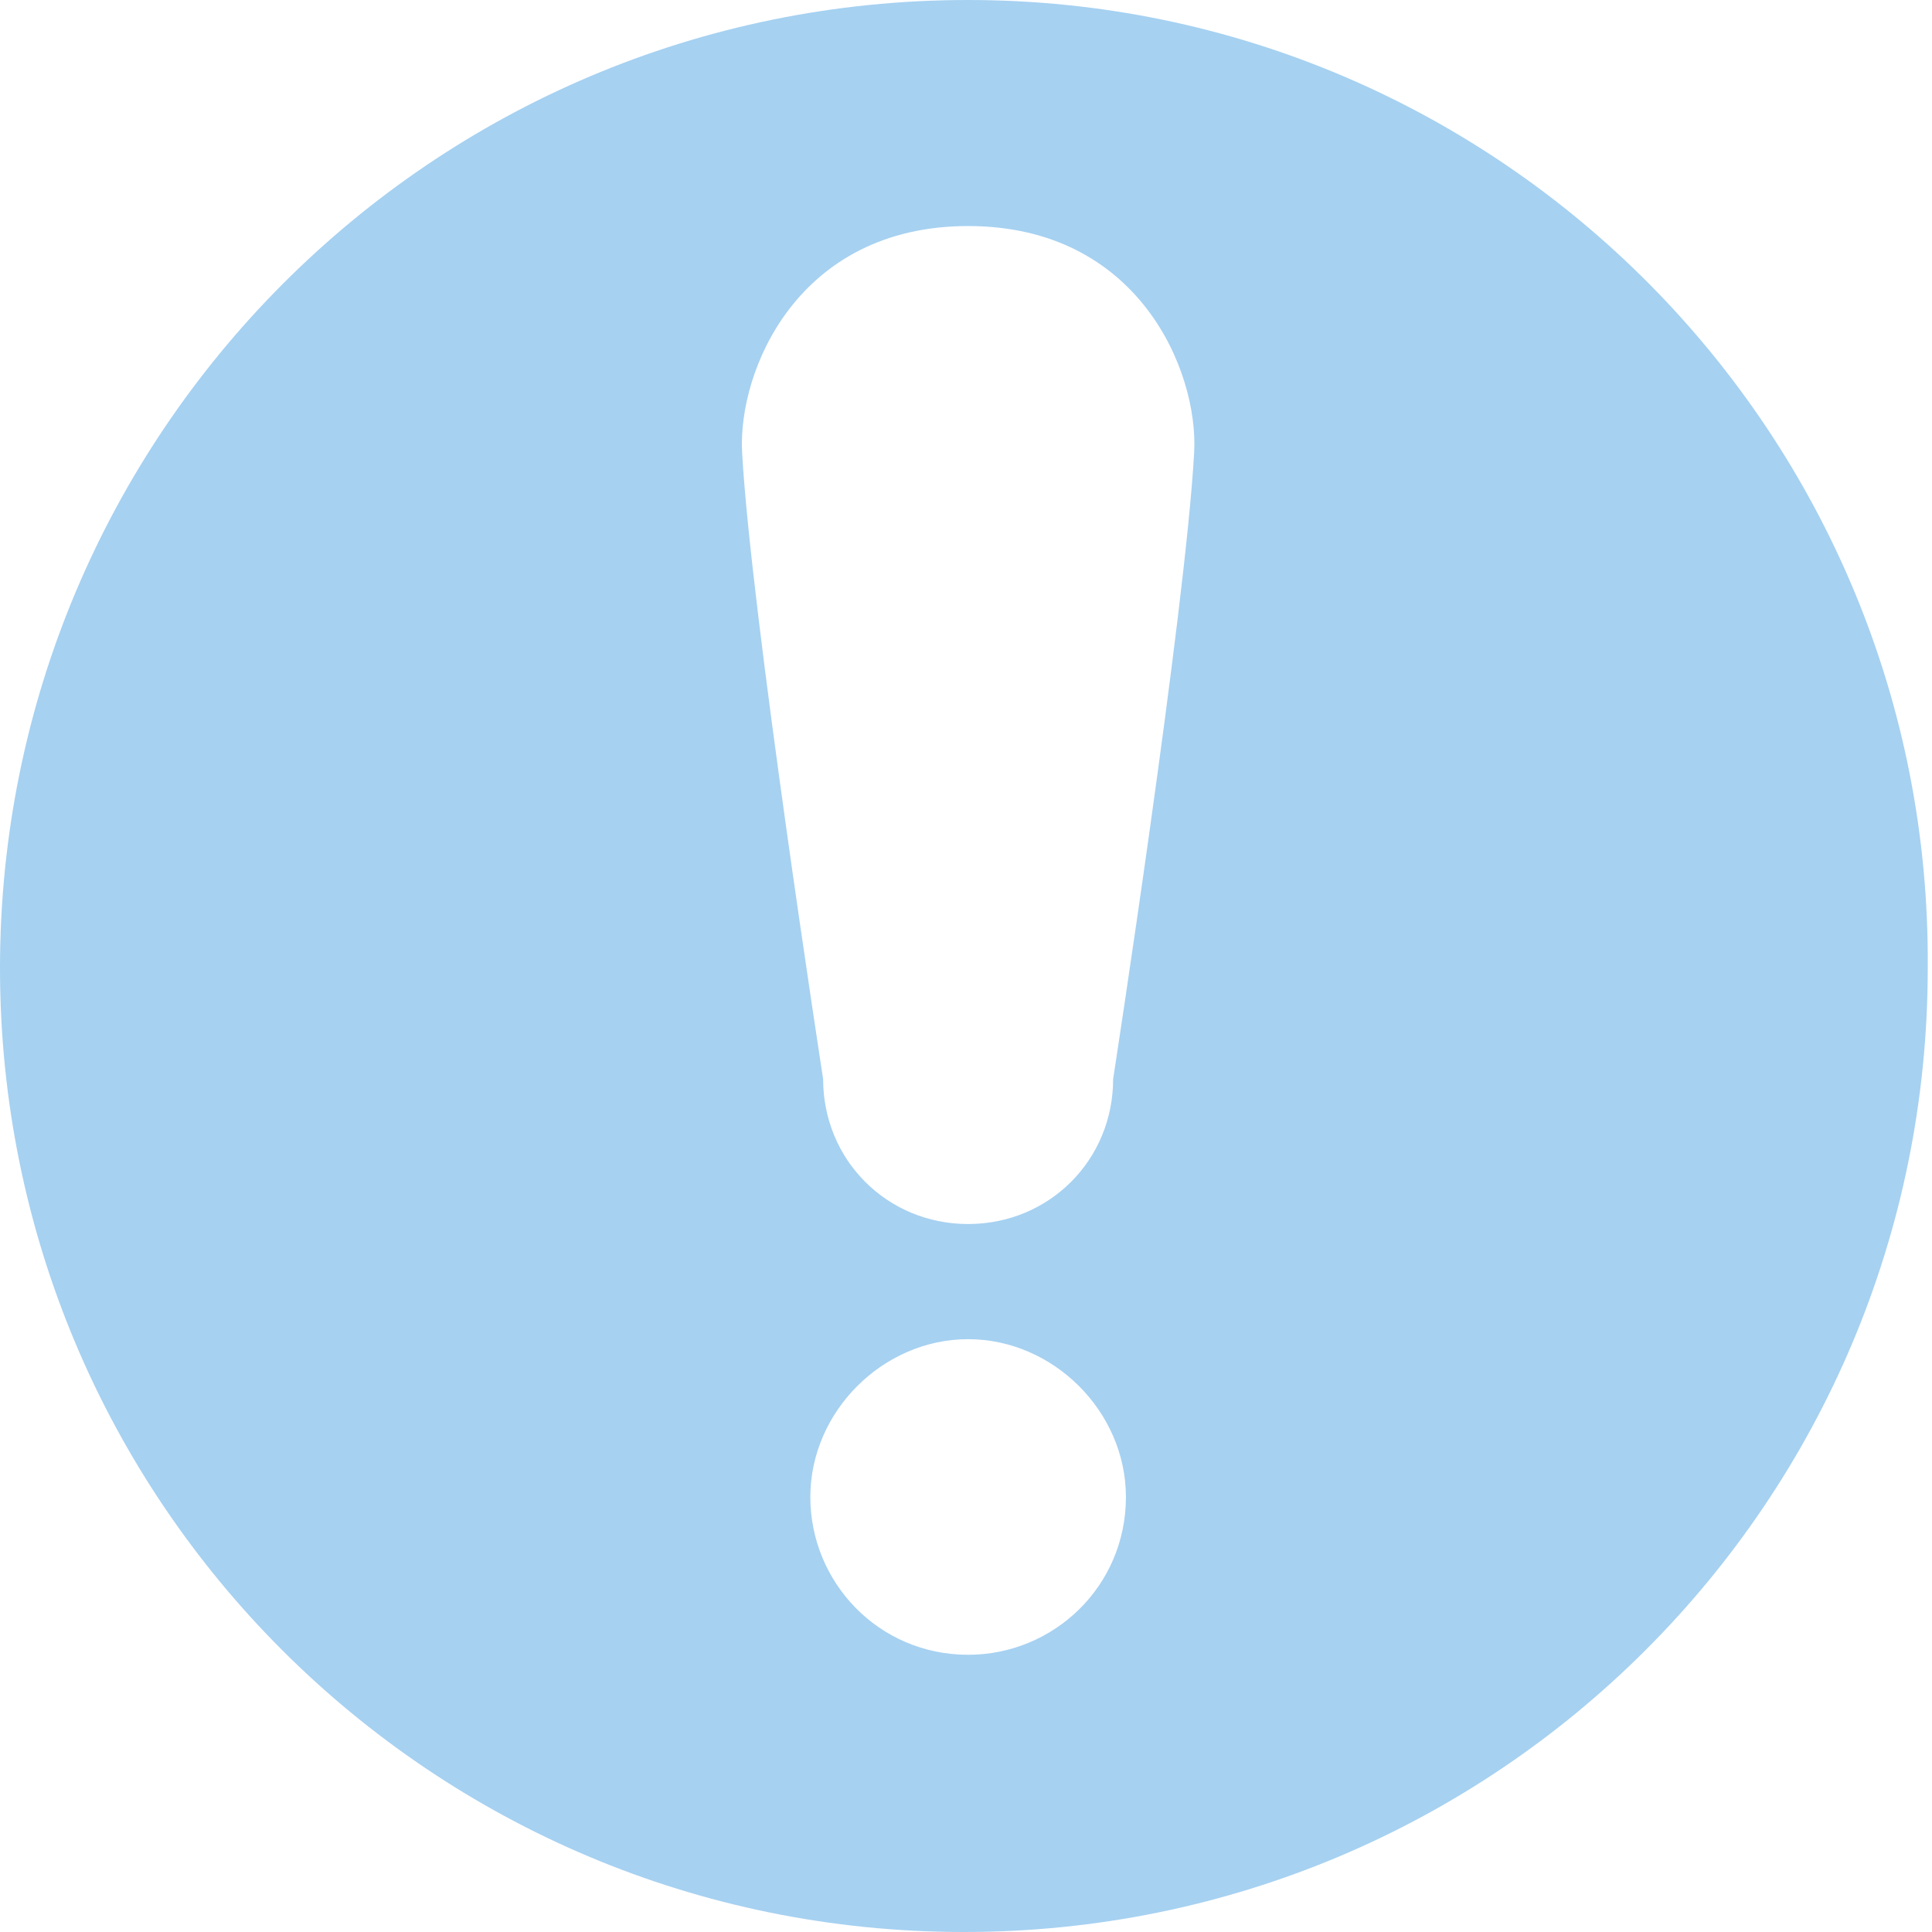 <?xml version="1.0" encoding="utf-8"?>
<!-- Generator: Adobe Illustrator 22.1.0, SVG Export Plug-In . SVG Version: 6.00 Build 0)  -->
<svg version="1.1" id="Capa_1" xmlns="http://www.w3.org/2000/svg" xmlns:xlink="http://www.w3.org/1999/xlink" x="0px" y="0px"
	 viewBox="0 0 45.3 45.3" style="enable-background:new 0 0 45.3 45.3;" xml:space="preserve">
<style type="text/css">
	.st0{opacity:0.4;}
	.st1{fill:#218BDC;}
</style>
<g class="st0">
	<path class="st1" d="M22.7,0L22.7,0C22.6,0,22.6,0,22.7,0C10.1,0,0,10.2,0,22.7s10.1,22.6,22.6,22.6l0,0l0,0
		c12.5,0,22.6-10.1,22.6-22.6C45.3,10.2,35.2,0,22.7,0z M22.7,38.8L22.7,38.8C22.6,38.8,22.6,38.8,22.7,38.8c-2.1,0-3.7-1.7-3.7-3.7
		s1.7-3.7,3.7-3.7l0,0l0,0c2,0,3.7,1.7,3.7,3.7C26.4,37.2,24.7,38.8,22.7,38.8z M28,10.6c-0.2,3.7-1.9,14.7-1.9,14.7
		c0,1.9-1.5,3.4-3.4,3.4l0,0l0,0c-1.9,0-3.4-1.5-3.4-3.4c0,0-1.7-11-1.9-14.7c-0.1-1.9,1.3-5.3,5.3-5.3l0,0l0,0
		C26.7,5.3,28.1,8.7,28,10.6z"/>
</g>
</svg>
